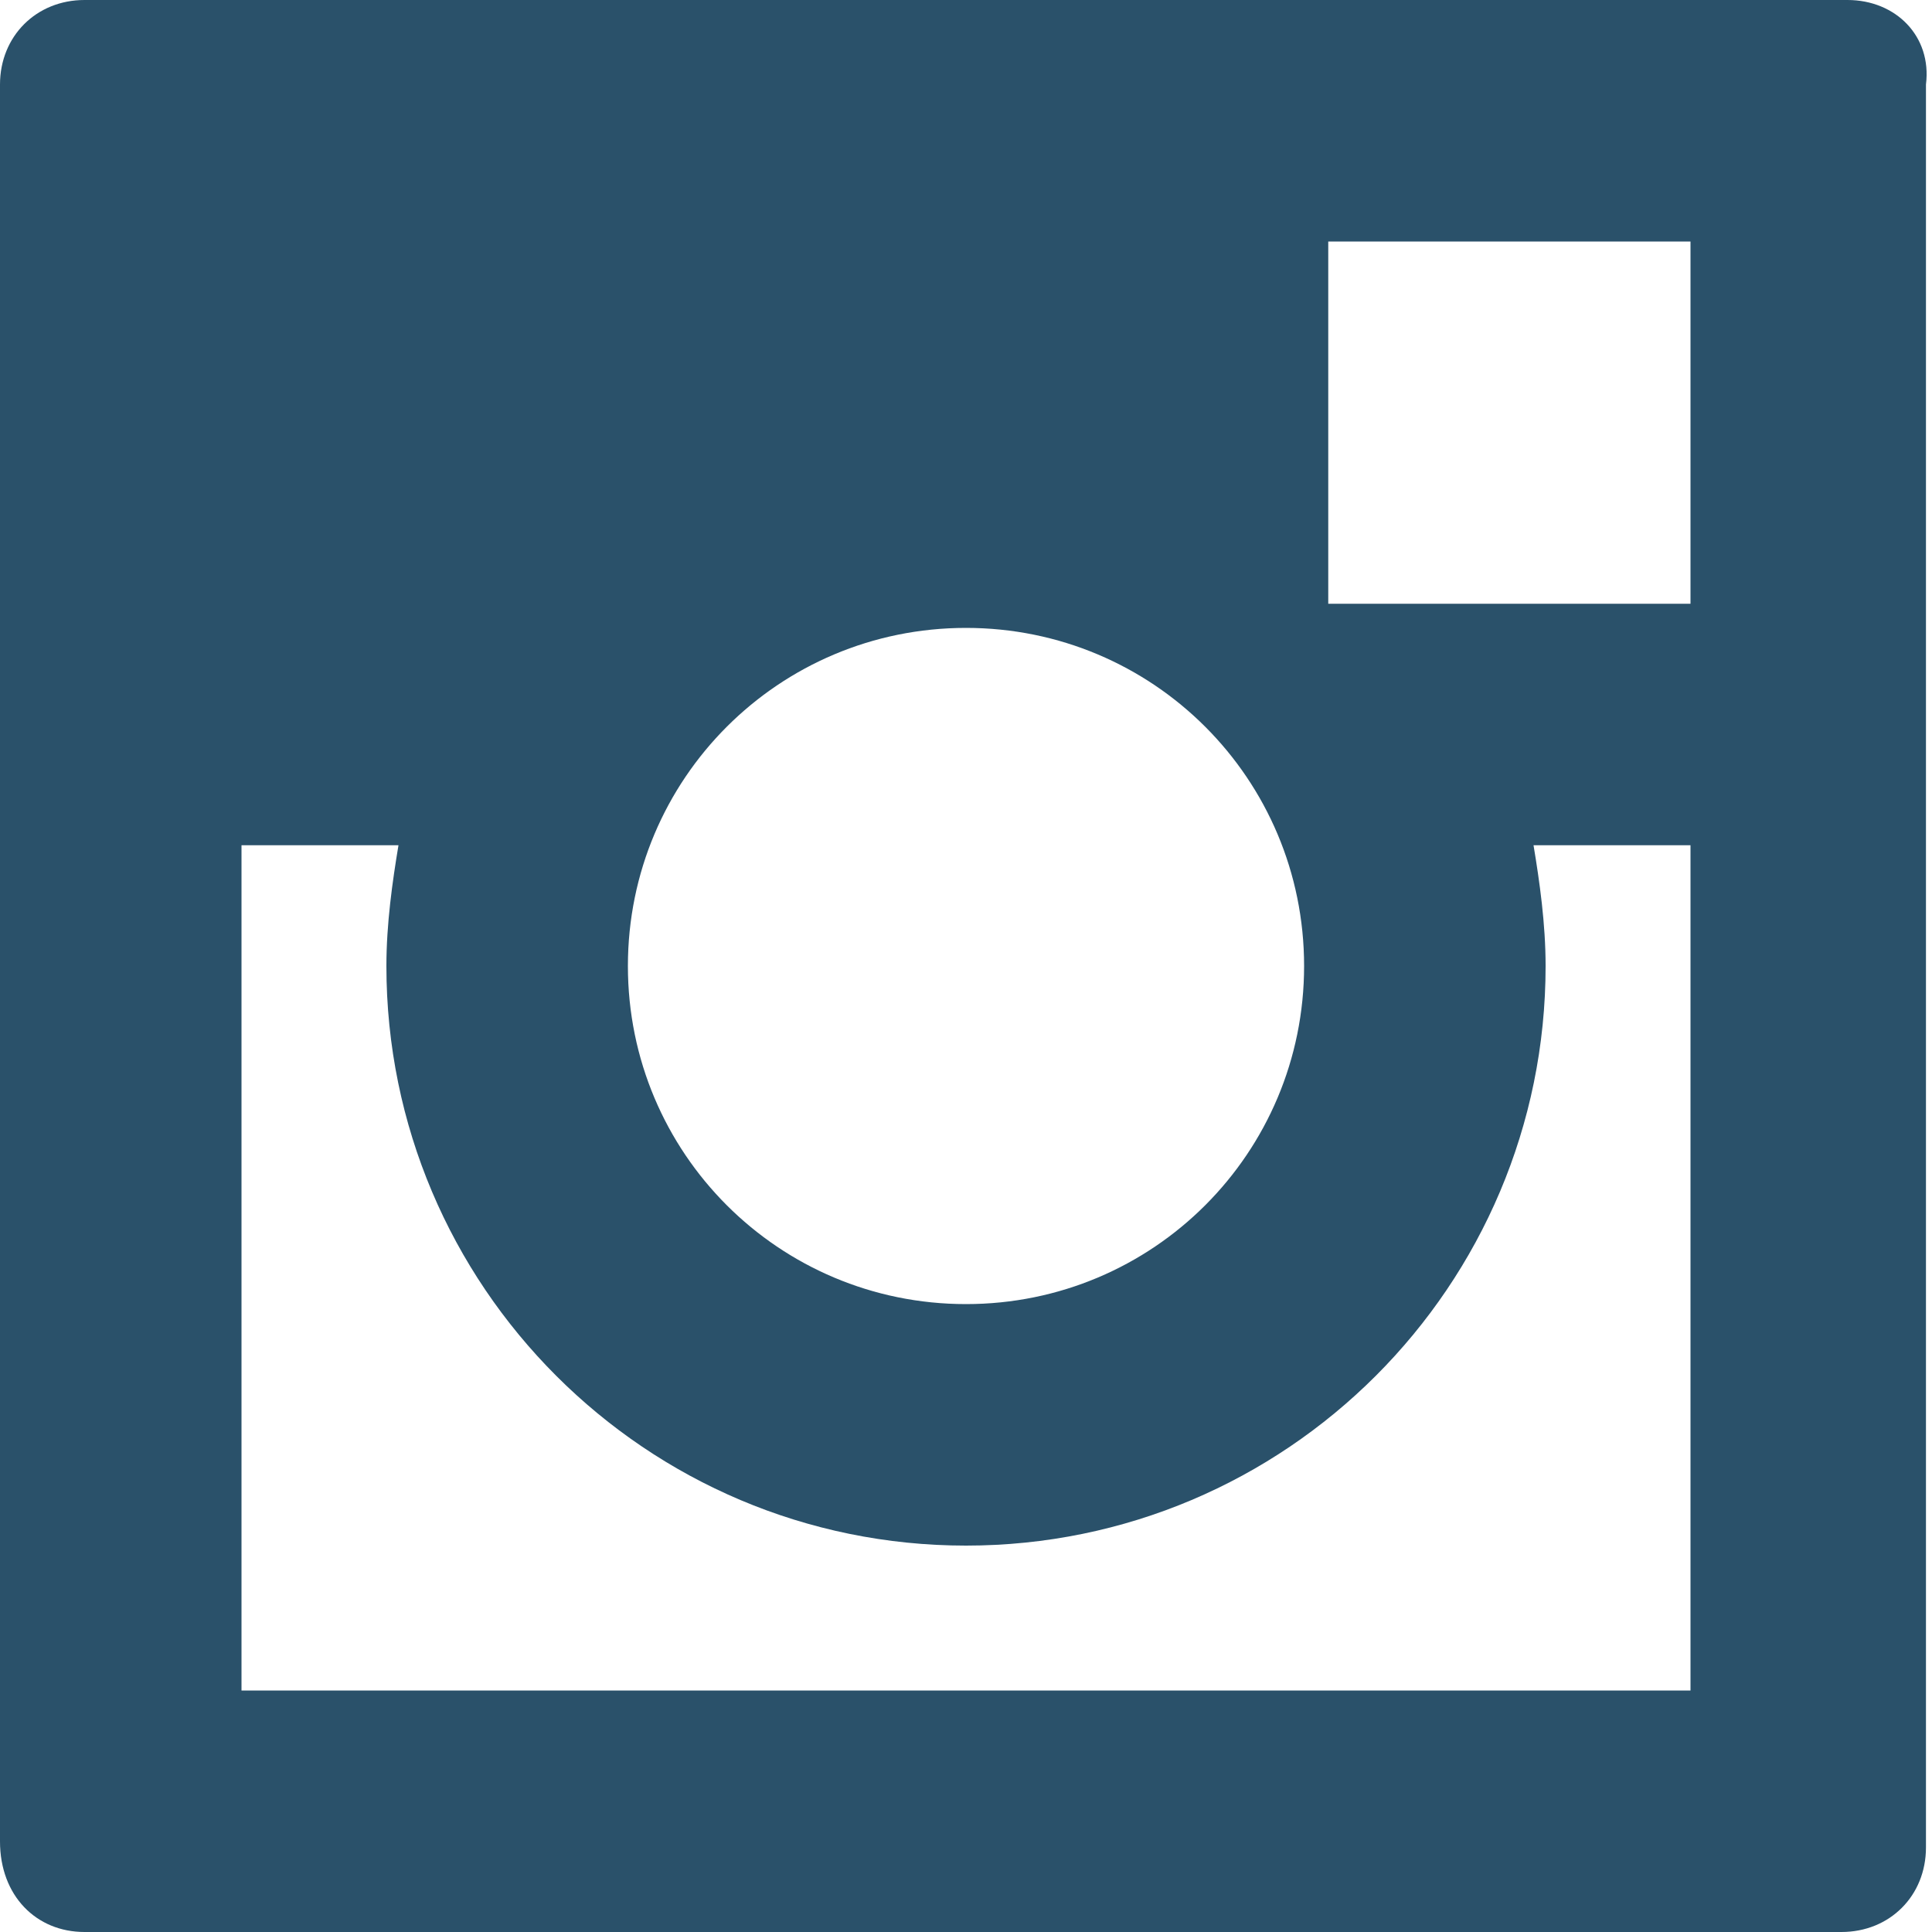 <?xml version="1.0" encoding="UTF-8"?>
<!-- Generator: Adobe Illustrator 26.5.0, SVG Export Plug-In . SVG Version: 6.00 Build 0)  -->
<svg xmlns="http://www.w3.org/2000/svg" xmlns:xlink="http://www.w3.org/1999/xlink" version="1.1" id="Layer_1" x="0px" y="0px" viewBox="0 0 32 32" style="enable-background:new 0 0 32 32;" xml:space="preserve">
<style type="text/css">
	.st0{fill:#2A516A;}
</style>
<g>
	<path class="st0" d="M30.6,0H1.4C0.6,0,0,0.6,0,1.4v29.1C0,31.4,0.6,32,1.4,32h29.1c0.8,0,1.4-0.6,1.4-1.4V1.4   C32,0.6,31.4,0,30.6,0z M21.6,16c0,3.1-2.5,5.6-5.6,5.6s-5.6-2.5-5.6-5.6s2.5-5.6,5.6-5.6S21.6,12.9,21.6,16z M28,28H4V14h2.6   c-0.1,0.6-0.2,1.3-0.2,2c0,5.3,4.3,9.6,9.6,9.6s9.6-4.3,9.6-9.6c0-0.7-0.1-1.4-0.2-2H28V28z M28,10h-6V4h6V10z"></path>
</g>
</svg>
